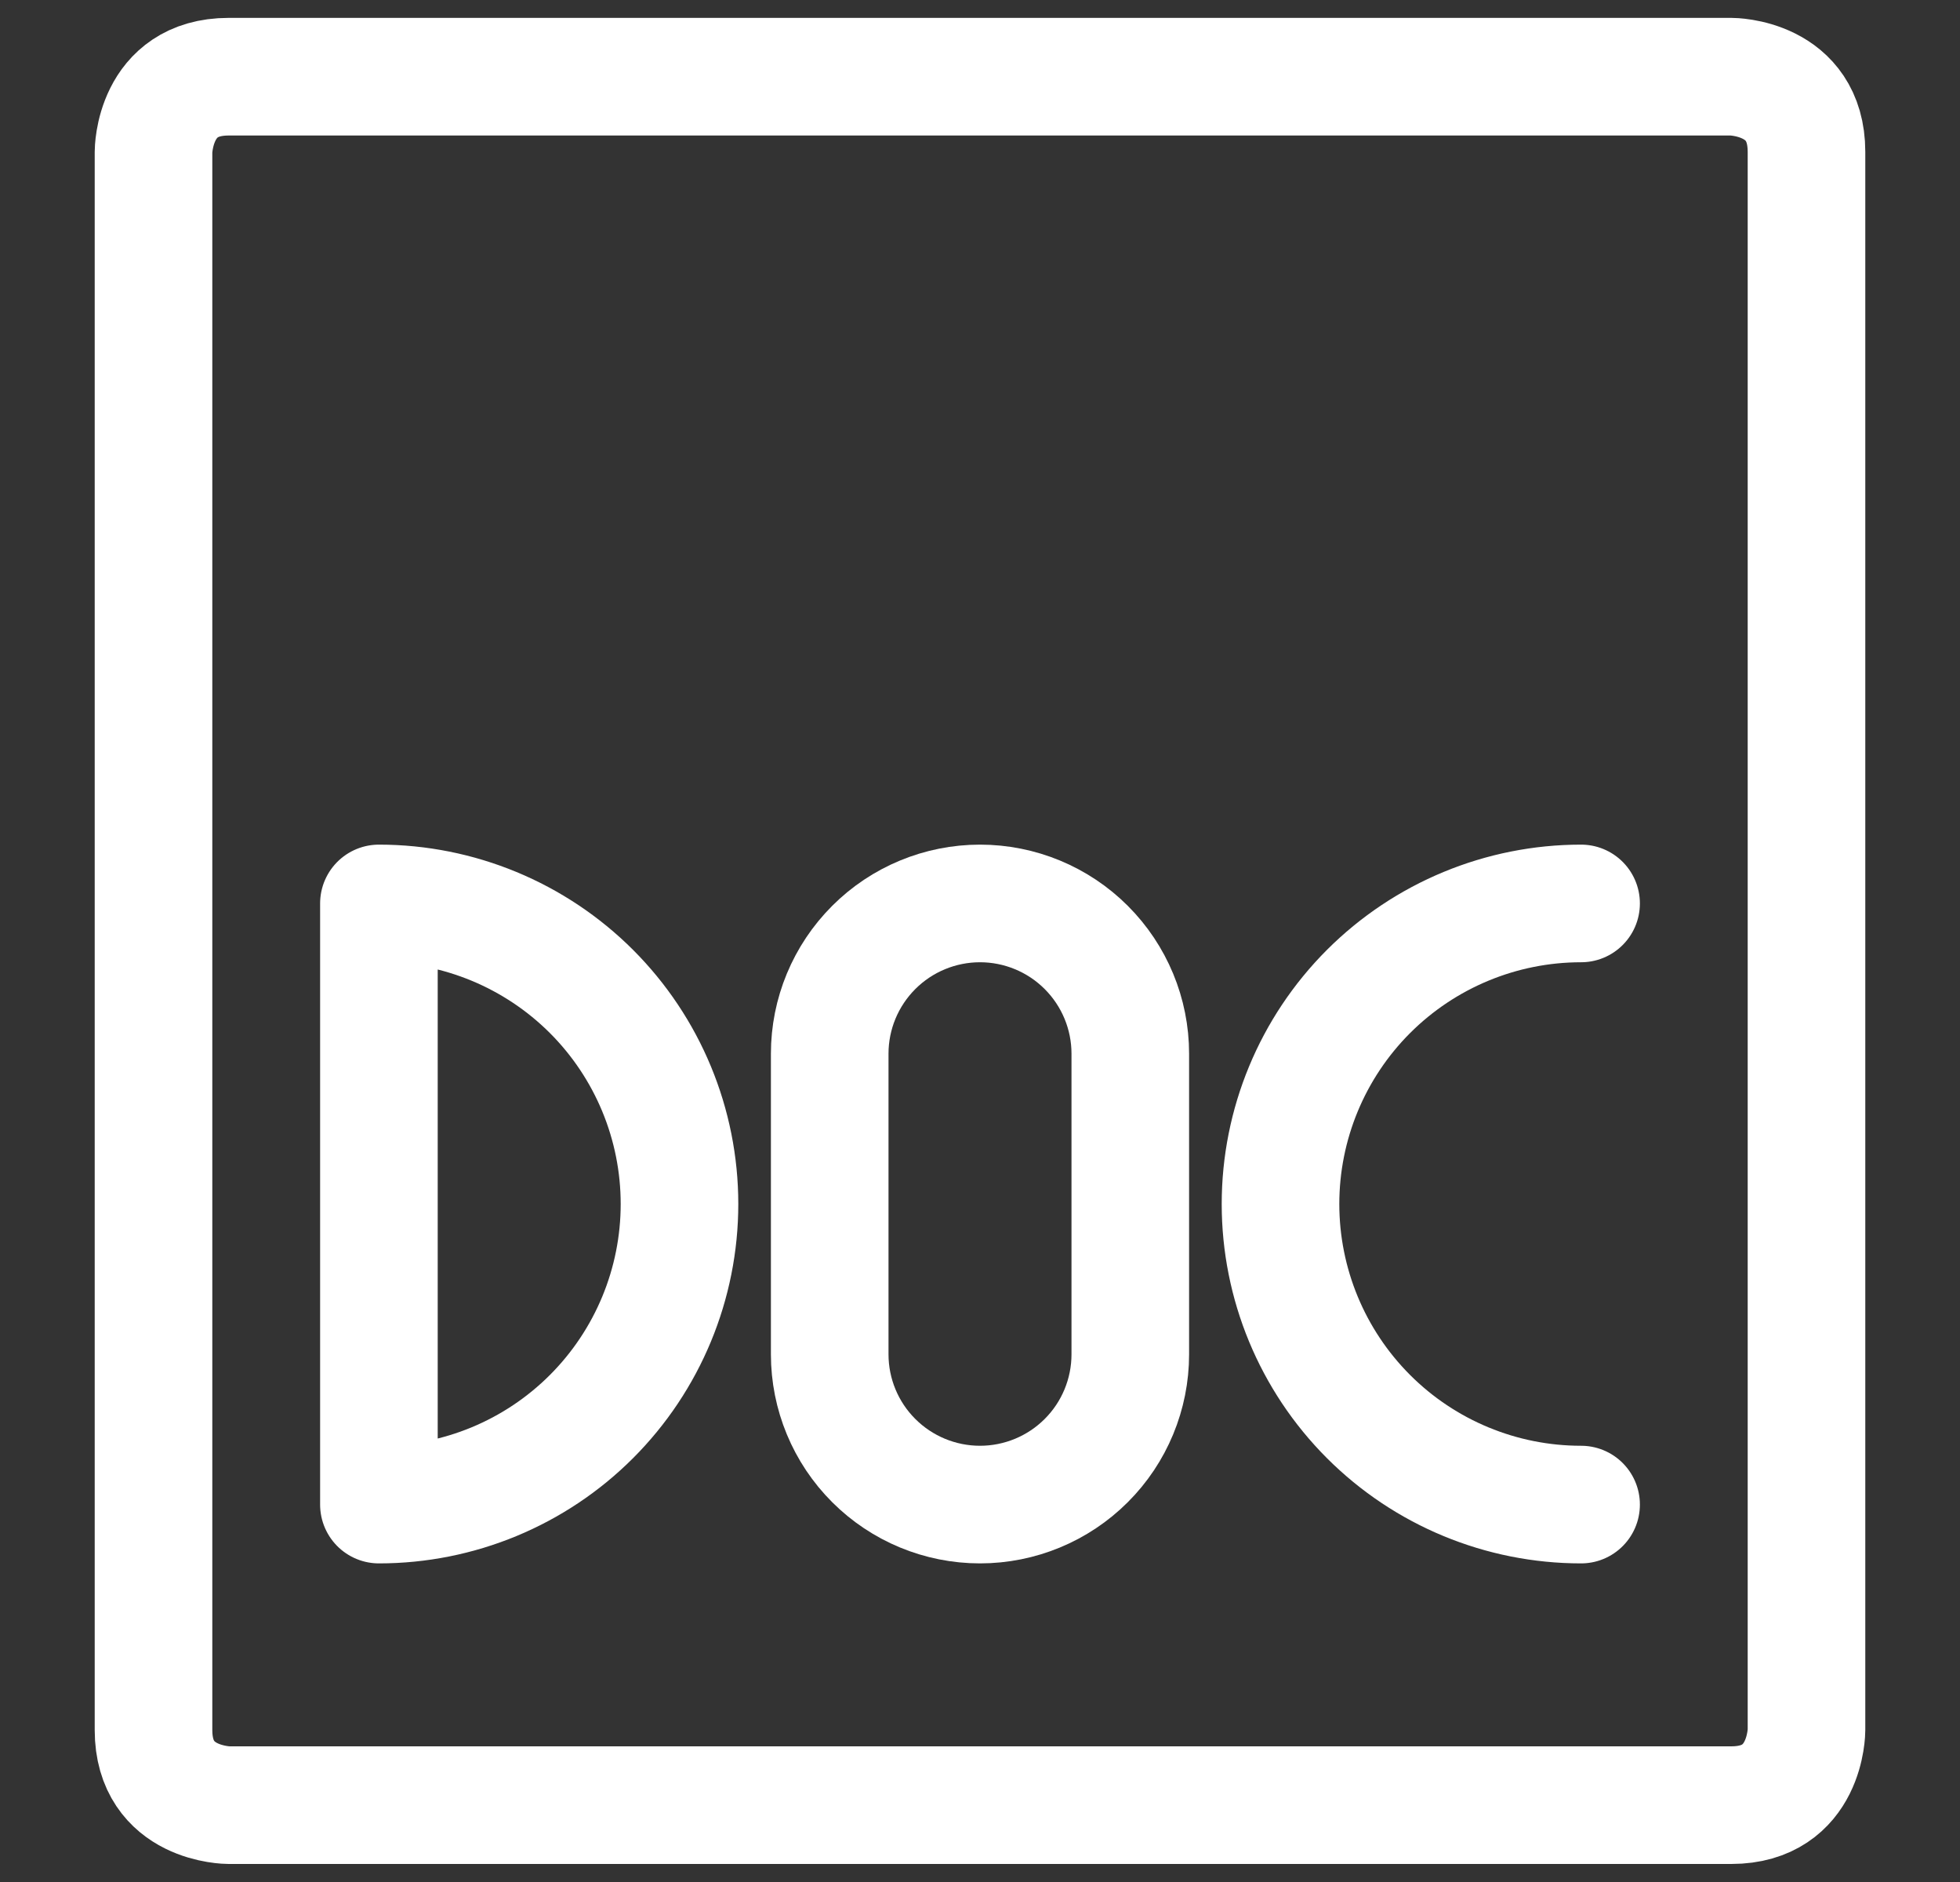 <?xml version="1.0" encoding="UTF-8"?> <svg xmlns="http://www.w3.org/2000/svg" width="25" height="24" viewBox="0 0 25 24" fill="none"><rect x="0" y="0" width="25" height="24" fill="#333333" stroke="none"/><path d="M2.917 0.978H22.083C22.083 0.978 23.042 0.978 23.042 1.937V22.062C23.042 22.062 23.042 23.02 22.083 23.02H2.917C2.917 23.02 1.958 23.02 1.958 22.062V1.937C1.958 1.937 1.958 0.978 2.917 0.978Z" stroke="white" stroke-width="1.5" stroke-linecap="round" stroke-linejoin="round"></path><path d="M4.833 11.521C5.85 11.521 6.825 11.925 7.544 12.643C8.263 13.362 8.667 14.337 8.667 15.354C8.667 16.371 8.263 17.346 7.544 18.065C6.825 18.784 5.85 19.187 4.833 19.187V11.521Z" stroke="white" stroke-width="1.5" stroke-linecap="round" stroke-linejoin="round"></path><path d="M14.417 17.271C14.417 17.779 14.215 18.267 13.855 18.626C13.496 18.985 13.008 19.187 12.5 19.187C11.992 19.187 11.504 18.985 11.145 18.626C10.785 18.267 10.583 17.779 10.583 17.271V13.437C10.583 12.929 10.785 12.442 11.145 12.082C11.504 11.723 11.992 11.521 12.5 11.521C13.008 11.521 13.496 11.723 13.855 12.082C14.215 12.442 14.417 12.929 14.417 13.437V17.271Z" stroke="white" stroke-width="1.5" stroke-linecap="round" stroke-linejoin="round"></path><path d="M20.167 19.187C19.15 19.187 18.175 18.784 17.456 18.065C16.737 17.346 16.333 16.371 16.333 15.354C16.333 14.337 16.737 13.362 17.456 12.643C18.175 11.925 19.15 11.521 20.167 11.521" stroke="white" stroke-width="1.5" stroke-linecap="round" stroke-linejoin="round"></path></svg> 